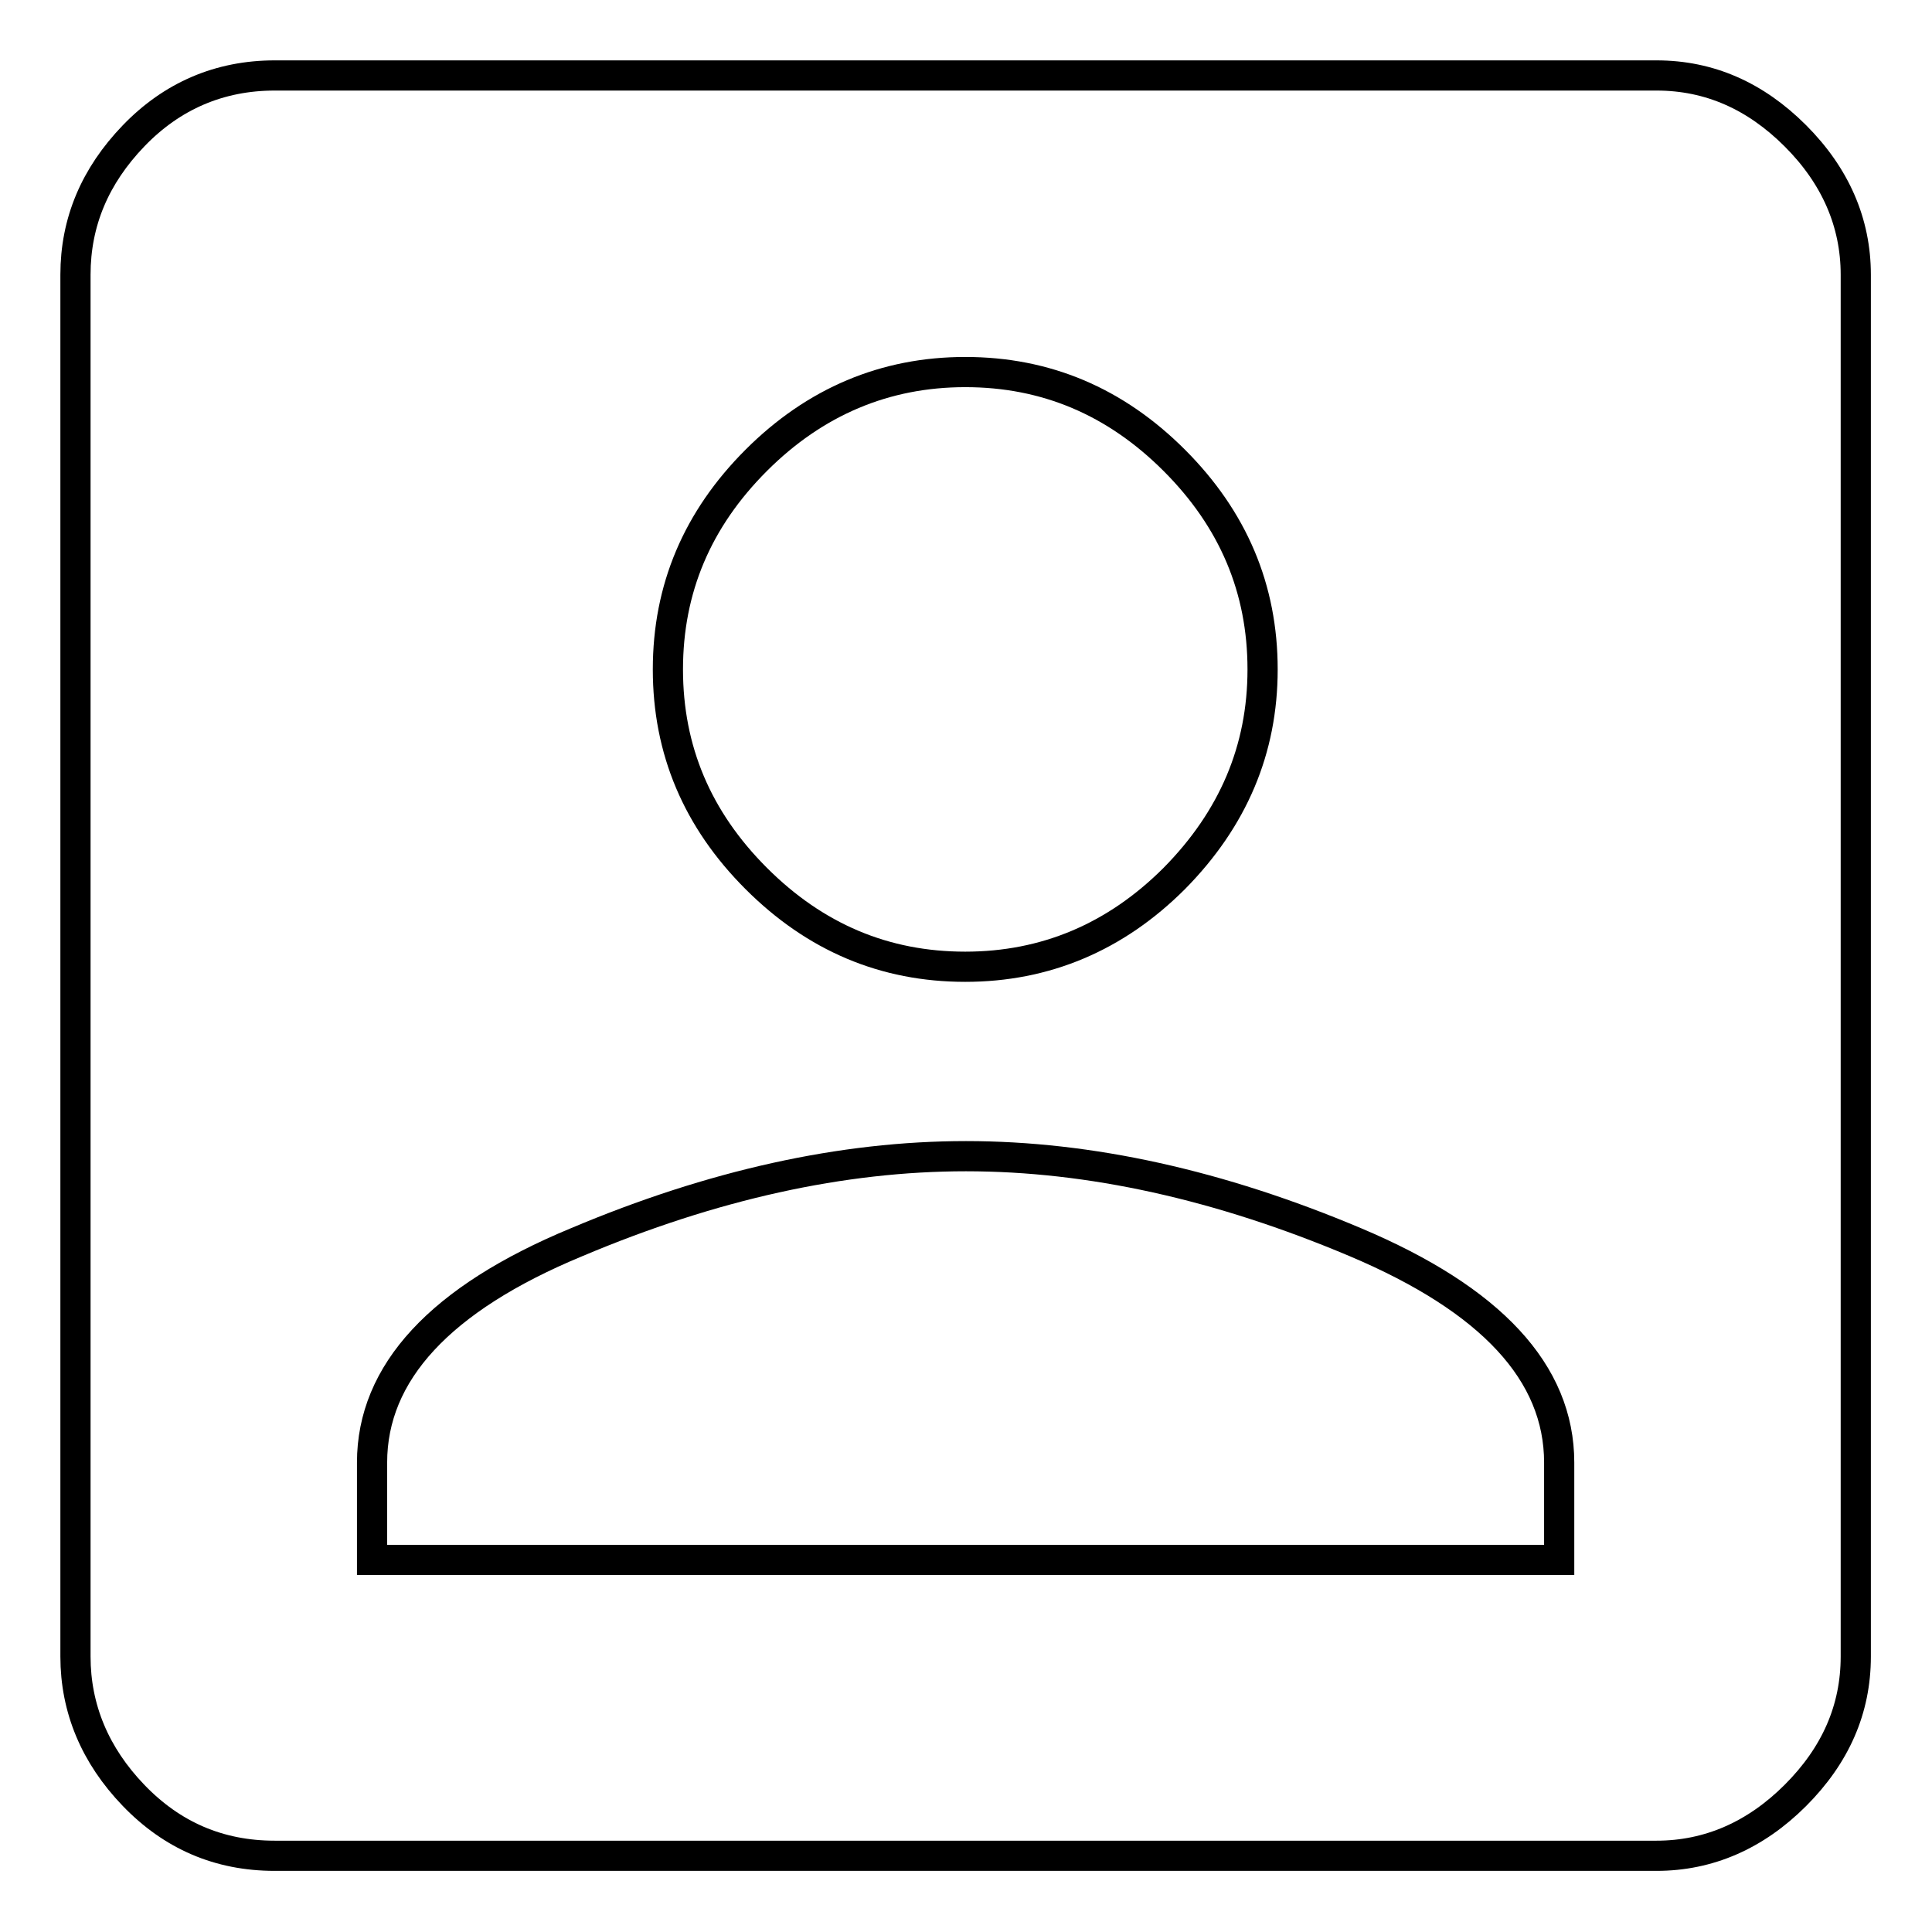 <?xml version="1.0" encoding="utf-8"?>
<!-- Svg Vector Icons : http://www.onlinewebfonts.com/icon -->
<!DOCTYPE svg PUBLIC "-//W3C//DTD SVG 1.1//EN" "http://www.w3.org/Graphics/SVG/1.1/DTD/svg11.dtd">
<svg version="1.1" xmlns="http://www.w3.org/2000/svg" xmlns:xlink="http://www.w3.org/1999/xlink" x="0px" y="0px" viewBox="0 0 256 256" enable-background="new 0 0 256 256" xml:space="preserve">
<g> <path stroke-width="4" fill-opacity="0" stroke="#000000"  d="M49.3,193.8v12.9h157.3v-12.9c0-11.9-9-21.6-27-29.2c-18-7.6-35.2-11.4-51.6-11.4 c-16.4,0-33.6,3.8-51.6,11.4C58.3,172.1,49.3,181.9,49.3,193.8L49.3,193.8z M167.3,88.7c0-10.7-3.9-19.9-11.7-27.7 s-17-11.7-27.7-11.7c-10.6,0-19.9,3.9-27.7,11.7c-7.8,7.8-11.7,17-11.7,27.7s3.9,19.9,11.7,27.7c7.8,7.8,17,11.7,27.7,11.7 c10.6,0,19.9-3.9,27.7-11.7C163.4,108.5,167.3,99.3,167.3,88.7z M10,36.4c0-7,2.6-13.1,7.7-18.4c5.1-5.3,11.4-8,18.7-8h183.1 c7,0,13.1,2.7,18.4,8c5.3,5.3,8,11.5,8,18.4v183.1c0,7-2.7,13.1-8,18.4c-5.3,5.3-11.5,8-18.4,8H36.4c-7.4,0-13.6-2.7-18.7-8 c-5.1-5.3-7.7-11.5-7.7-18.4V36.4z"/></g>
</svg>